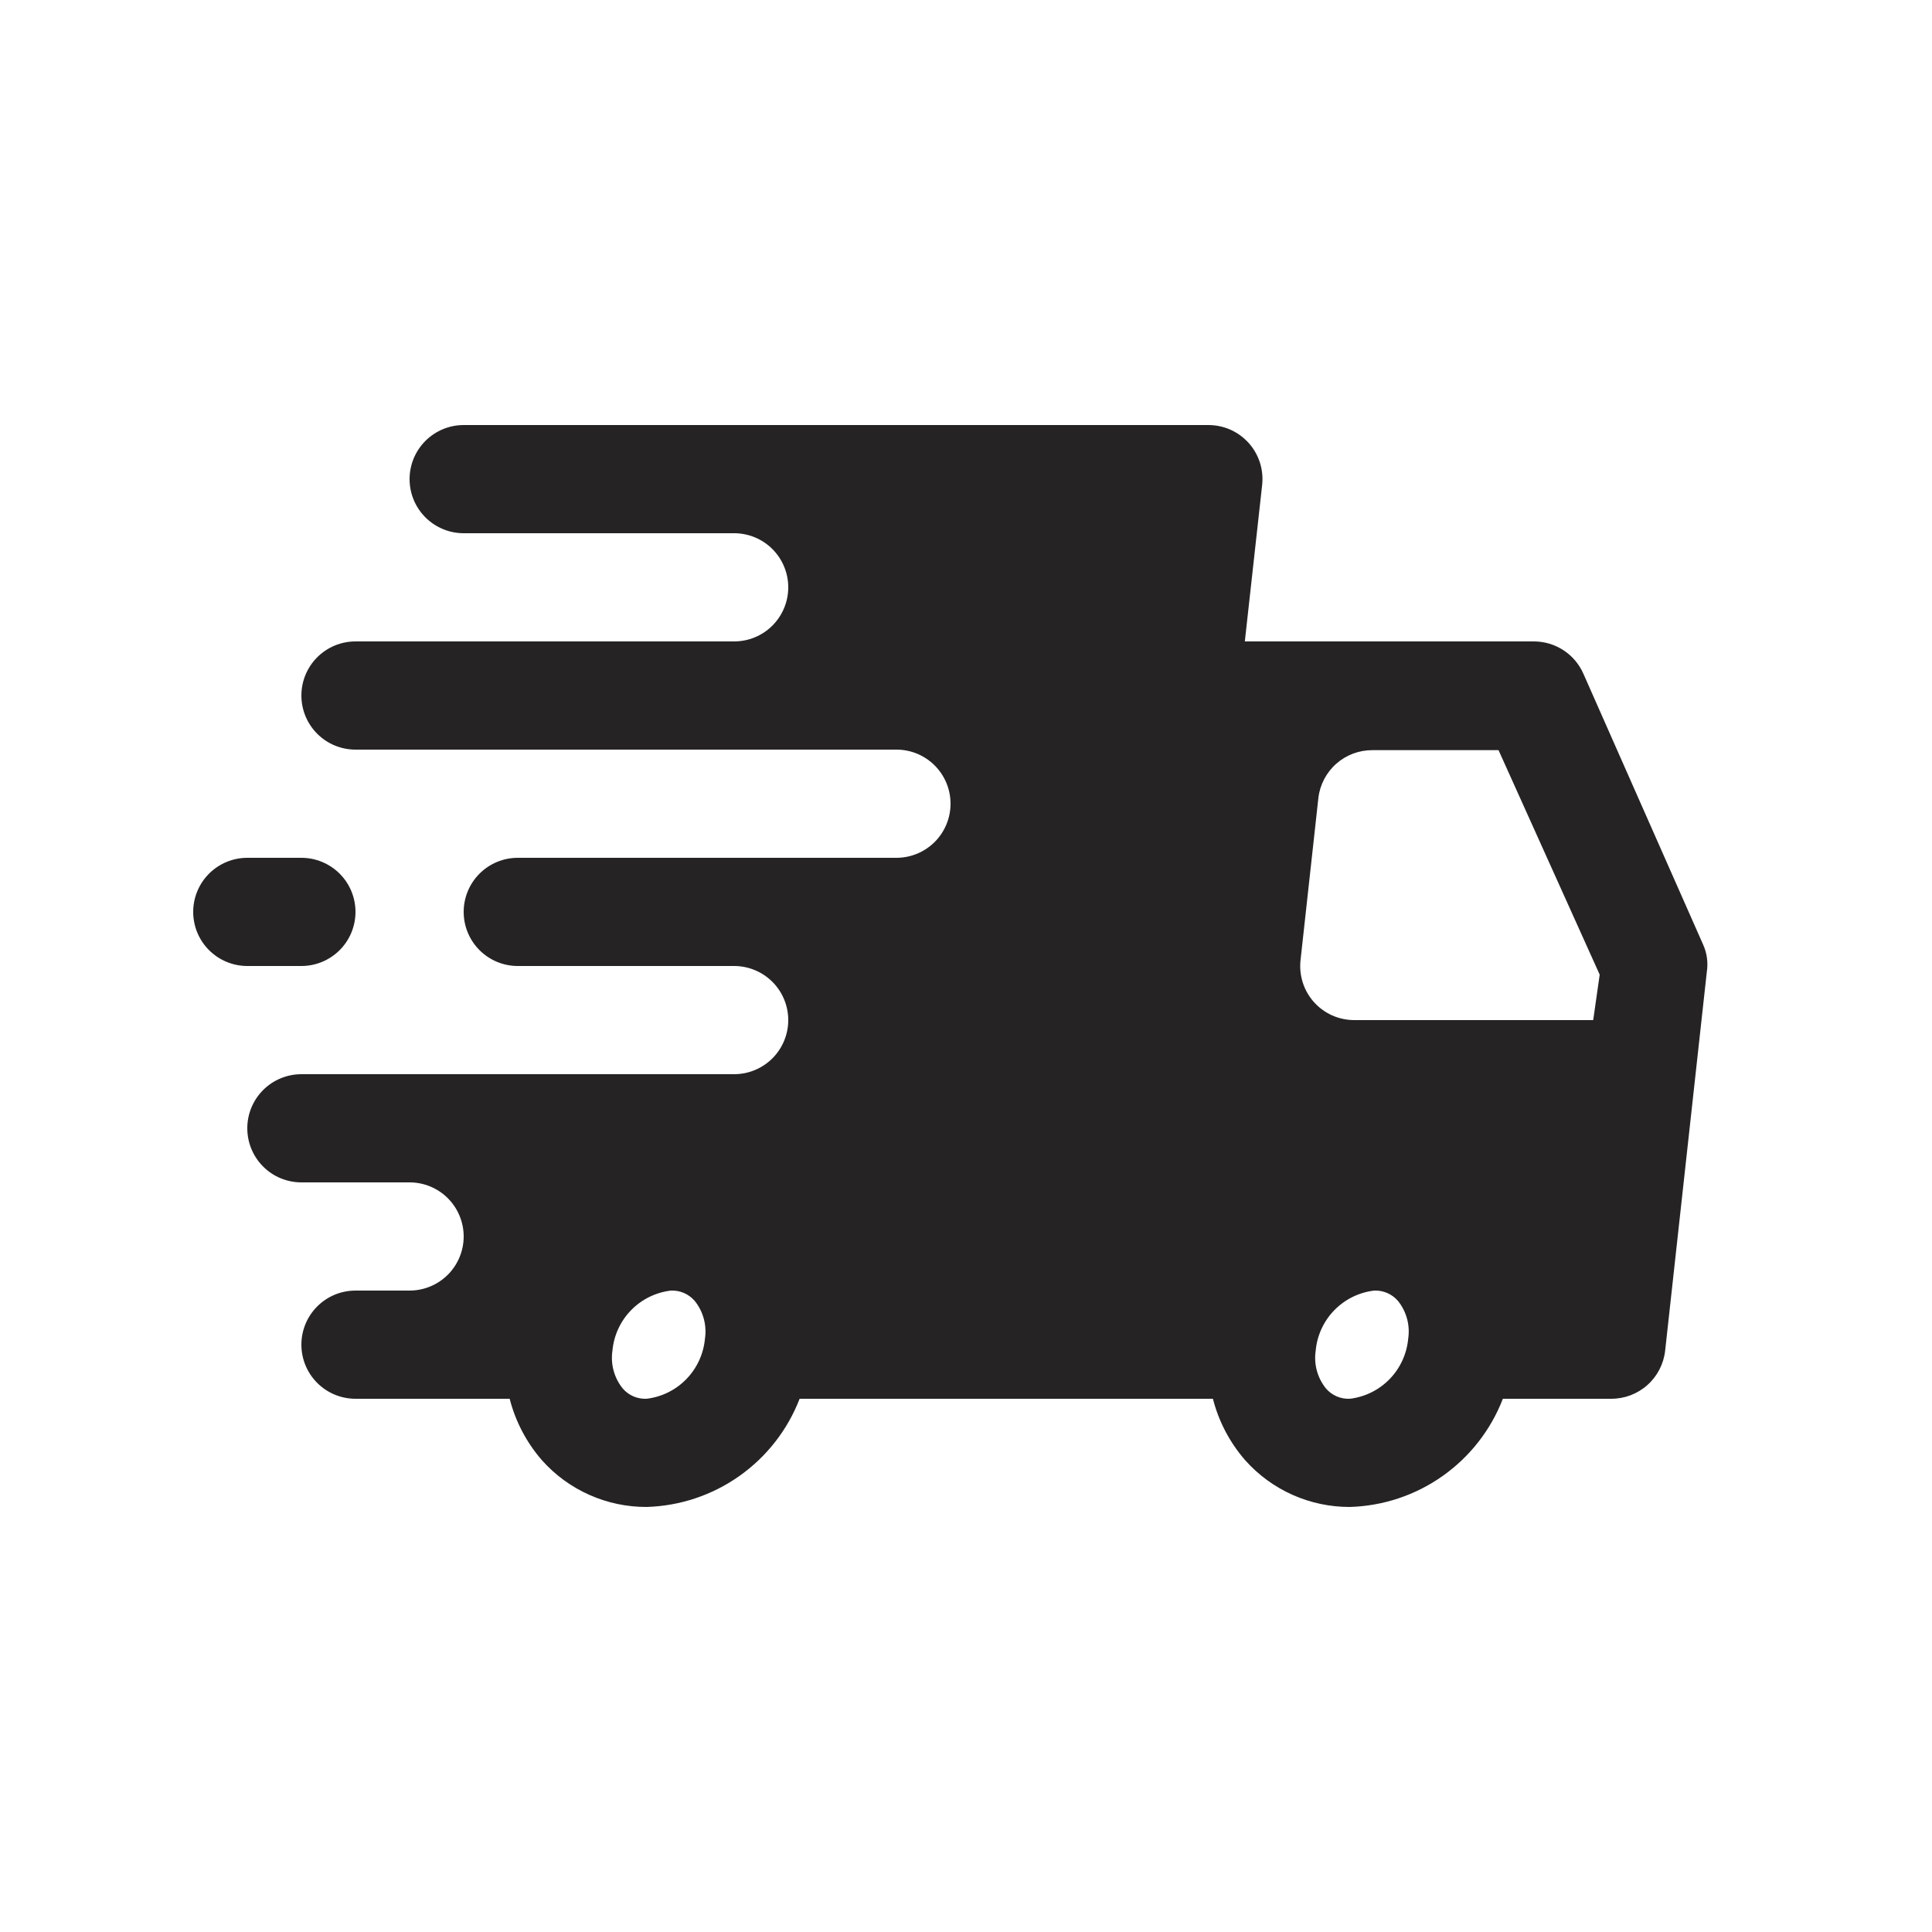 <svg width="50" height="50" viewBox="0 0 50 50" fill="none" xmlns="http://www.w3.org/2000/svg">
<path d="M44.074 24.44L40.98 17.44C40.871 17.192 40.694 16.98 40.467 16.831C40.241 16.682 39.977 16.602 39.706 16.6H32.216L32.664 12.554C32.686 12.358 32.666 12.159 32.606 11.97C32.545 11.782 32.446 11.609 32.314 11.462C32.183 11.317 32.023 11.201 31.845 11.121C31.666 11.042 31.473 11.001 31.278 11H12C11.629 11 11.273 11.148 11.01 11.41C10.747 11.673 10.6 12.029 10.6 12.4C10.6 12.771 10.747 13.127 11.01 13.39C11.273 13.652 11.629 13.8 12 13.8H19C19.371 13.8 19.727 13.947 19.99 14.21C20.252 14.473 20.4 14.829 20.4 15.2C20.4 15.571 20.252 15.927 19.99 16.19C19.727 16.453 19.371 16.6 19 16.6H9.2C8.829 16.6 8.473 16.747 8.21 17.01C7.947 17.273 7.8 17.629 7.8 18C7.8 18.371 7.947 18.727 8.21 18.99C8.473 19.253 8.829 19.4 9.2 19.4H23.2C23.571 19.4 23.927 19.547 24.19 19.81C24.452 20.073 24.6 20.429 24.6 20.8C24.6 21.171 24.452 21.527 24.19 21.79C23.927 22.052 23.571 22.2 23.2 22.2H13.4C13.029 22.2 12.672 22.348 12.41 22.61C12.147 22.873 12 23.229 12 23.6C12 23.971 12.147 24.327 12.41 24.59C12.672 24.852 13.029 25 13.4 25H19C19.371 25 19.727 25.148 19.99 25.41C20.252 25.673 20.4 26.029 20.4 26.4C20.4 26.771 20.252 27.127 19.99 27.39C19.727 27.652 19.371 27.8 19 27.8H7.8C7.429 27.8 7.072 27.948 6.81 28.21C6.547 28.473 6.4 28.829 6.4 29.2C6.4 29.571 6.547 29.927 6.81 30.19C7.072 30.453 7.429 30.6 7.8 30.6H10.6C10.971 30.6 11.327 30.747 11.59 31.01C11.852 31.273 12 31.629 12 32C12 32.371 11.852 32.727 11.59 32.99C11.327 33.252 10.971 33.4 10.6 33.4H9.2C8.829 33.4 8.473 33.547 8.21 33.81C7.947 34.073 7.8 34.429 7.8 34.8C7.8 35.171 7.947 35.527 8.21 35.79C8.473 36.053 8.829 36.2 9.2 36.2H13.19C13.341 36.79 13.629 37.337 14.03 37.796C14.37 38.176 14.786 38.48 15.252 38.687C15.718 38.895 16.222 39.001 16.732 39C17.595 38.975 18.431 38.697 19.136 38.198C19.841 37.7 20.383 37.005 20.694 36.2H31.39C31.541 36.79 31.829 37.337 32.23 37.796C32.57 38.176 32.986 38.48 33.452 38.687C33.918 38.895 34.422 39.001 34.932 39C35.795 38.975 36.631 38.697 37.336 38.198C38.041 37.7 38.583 37.005 38.894 36.2H41.694C42.04 36.202 42.375 36.076 42.633 35.846C42.892 35.616 43.056 35.298 43.094 34.954L44.172 25.154C44.21 24.912 44.176 24.663 44.074 24.44ZM16.732 36.2C16.616 36.205 16.5 36.184 16.393 36.138C16.287 36.092 16.192 36.022 16.116 35.934C16.006 35.798 15.926 35.641 15.88 35.472C15.834 35.303 15.824 35.127 15.85 34.954C15.886 34.561 16.055 34.192 16.331 33.909C16.606 33.626 16.97 33.447 17.362 33.4C17.478 33.395 17.594 33.416 17.7 33.462C17.807 33.508 17.902 33.578 17.978 33.666C18.088 33.802 18.168 33.959 18.214 34.128C18.26 34.297 18.27 34.473 18.244 34.646C18.208 35.039 18.038 35.408 17.763 35.691C17.488 35.974 17.124 36.154 16.732 36.2ZM34.932 36.2C34.816 36.205 34.7 36.184 34.593 36.138C34.487 36.092 34.392 36.022 34.316 35.934C34.206 35.798 34.126 35.641 34.08 35.472C34.034 35.303 34.024 35.127 34.05 34.954C34.086 34.561 34.255 34.192 34.531 33.909C34.806 33.626 35.17 33.447 35.562 33.4C35.678 33.395 35.794 33.416 35.9 33.462C36.007 33.508 36.102 33.578 36.178 33.666C36.288 33.802 36.368 33.959 36.414 34.128C36.46 34.297 36.47 34.473 36.444 34.646C36.408 35.039 36.238 35.408 35.963 35.691C35.688 35.974 35.324 36.154 34.932 36.2ZM41.232 26.4H35.044C34.849 26.399 34.655 26.358 34.477 26.279C34.299 26.199 34.139 26.083 34.008 25.938C33.876 25.791 33.776 25.618 33.716 25.43C33.656 25.241 33.636 25.042 33.658 24.846L34.12 20.646C34.161 20.305 34.327 19.99 34.585 19.763C34.843 19.536 35.176 19.412 35.52 19.414H38.782L41.4 25.224L41.232 26.4Z" fill="#252323"/>
<path d="M7.8 25C8.171 25 8.527 24.852 8.79 24.59C9.053 24.327 9.2 23.971 9.2 23.6C9.2 23.229 9.053 22.873 8.79 22.61C8.527 22.348 8.171 22.2 7.8 22.2H6.4C6.029 22.2 5.673 22.348 5.41 22.61C5.147 22.873 5 23.229 5 23.6C5 23.971 5.147 24.327 5.41 24.59C5.673 24.852 6.029 25 6.4 25H7.8Z" fill="#252323"/>
</svg>

